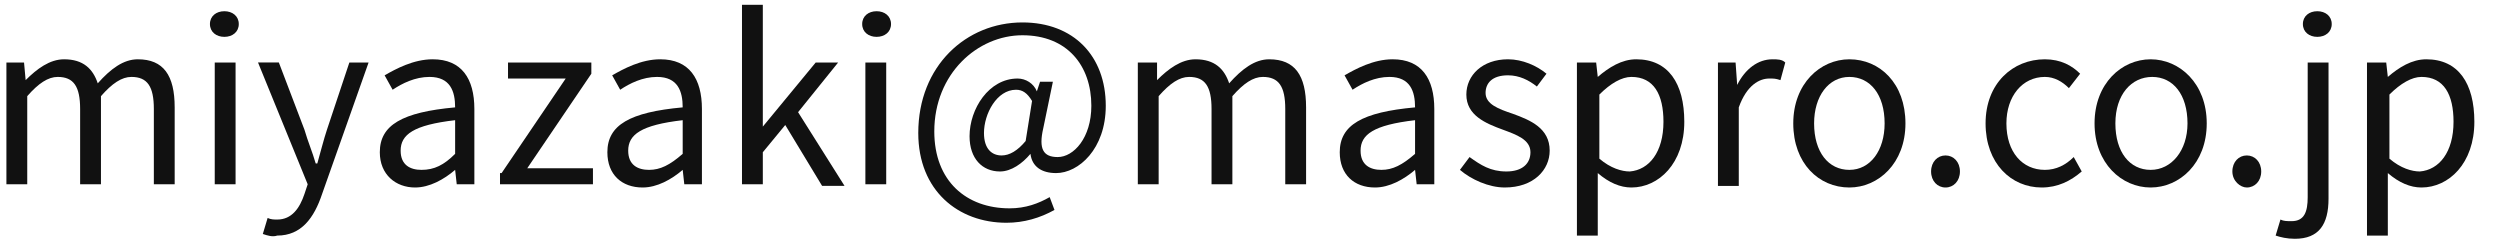 <?xml version="1.0" encoding="utf-8"?>
<!-- Generator: Adobe Illustrator 27.6.1, SVG Export Plug-In . SVG Version: 6.00 Build 0)  -->
<svg version="1.1" id="レイヤー_1" xmlns="http://www.w3.org/2000/svg" xmlns:xlink="http://www.w3.org/1999/xlink" x="0px"
	 y="0px" viewBox="0 0 156 15" style="enable-background:new 0 0 156 15;" xml:space="preserve">
<style type="text/css">
	.st0{enable-background:new    ;}
	.st1{fill:#111111;}
</style>
<g class="st0">
	<path class="st1" d="M0.4,3.9h1.1L1.6,5h0C2.3,4.3,3.1,3.7,4,3.7c1.2,0,1.8,0.6,2.1,1.5c0.8-0.9,1.6-1.5,2.5-1.5c1.6,0,2.3,1,2.3,3
		v4.8H9.6V6.8c0-1.4-0.4-2-1.4-2C7.6,4.8,7,5.2,6.3,6v5.5H5V6.8c0-1.4-0.4-2-1.4-2C3,4.8,2.4,5.2,1.7,6v5.5H0.4V3.9z"/>
	<path class="st1" d="M13.1,1.5c0-0.5,0.4-0.8,0.9-0.8s0.9,0.3,0.9,0.8c0,0.5-0.4,0.8-0.9,0.8S13.1,2,13.1,1.5z M13.4,3.9h1.3v7.6
		h-1.3V3.9z"/>
	<path class="st1" d="M16.4,14.6l0.3-1c0.2,0.1,0.4,0.1,0.6,0.1c0.9,0,1.4-0.7,1.7-1.6l0.2-0.6l-3.1-7.6h1.3L19,8.1
		c0.2,0.7,0.5,1.4,0.7,2.1h0.1c0.2-0.7,0.4-1.5,0.6-2.1l1.4-4.2H23l-2.9,8.2c-0.5,1.5-1.3,2.6-2.8,2.6C17,14.8,16.7,14.7,16.4,14.6z
		"/>
	<path class="st1" d="M23.7,9.5c0-1.7,1.4-2.5,4.7-2.8c0-1-0.3-1.9-1.6-1.9c-0.9,0-1.7,0.4-2.3,0.8L24,4.7c0.7-0.4,1.8-1,3-1
		c1.8,0,2.6,1.2,2.6,3.1v4.7h-1.1l-0.1-0.9h0c-0.7,0.6-1.6,1.1-2.5,1.1C24.7,11.7,23.7,10.9,23.7,9.5z M28.4,9.6V7.5
		C25.8,7.8,25,8.4,25,9.4c0,0.9,0.6,1.2,1.3,1.2C27.1,10.6,27.7,10.3,28.4,9.6z"/>
	<path class="st1" d="M31.3,10.8l4-5.9h-3.6v-1h5.2v0.7l-4,5.9h4.1v1h-5.8V10.8z"/>
	<path class="st1" d="M37.9,9.5c0-1.7,1.4-2.5,4.7-2.8c0-1-0.3-1.9-1.6-1.9c-0.9,0-1.7,0.4-2.3,0.8l-0.5-0.9c0.7-0.4,1.8-1,3-1
		c1.8,0,2.6,1.2,2.6,3.1v4.7h-1.1l-0.1-0.9h0c-0.7,0.6-1.6,1.1-2.5,1.1C38.8,11.7,37.9,10.9,37.9,9.5z M42.6,9.6V7.5
		c-2.6,0.3-3.4,0.9-3.4,1.9c0,0.9,0.6,1.2,1.3,1.2C41.2,10.6,41.8,10.3,42.6,9.6z"/>
	<path class="st1" d="M46.3,0.3h1.3v7.6h0l3.3-4h1.4l-2.5,3.1l2.9,4.6h-1.4L49,7.8l-1.4,1.7v2h-1.3V0.3z"/>
	<path class="st1" d="M53.8,1.5c0-0.5,0.4-0.8,0.9-0.8s0.9,0.3,0.9,0.8c0,0.5-0.4,0.8-0.9,0.8S53.8,2,53.8,1.5z M54,3.9h1.3v7.6H54
		V3.9z"/>
	<path class="st1" d="M57.3,8.3c0-4.2,3-6.9,6.5-6.9C67,1.4,69,3.5,69,6.6c0,2.7-1.7,4.2-3.1,4.2c-0.9,0-1.5-0.4-1.6-1.2h0
		c-0.5,0.6-1.2,1.1-1.9,1.1c-1.1,0-1.9-0.8-1.9-2.2c0-1.7,1.2-3.6,3-3.6c0.5,0,1,0.3,1.2,0.8h0l0.2-0.6h0.8L65.1,8
		c-0.3,1.3,0,1.8,0.9,1.8c1,0,2.1-1.2,2.1-3.2c0-2.5-1.5-4.4-4.3-4.4c-2.8,0-5.5,2.4-5.5,6c0,3.1,2,4.8,4.7,4.8c1,0,1.8-0.3,2.5-0.7
		l0.3,0.8c-0.9,0.5-1.9,0.8-3,0.8C59.8,13.9,57.3,11.9,57.3,8.3z M64,8.8l0.4-2.5c-0.3-0.5-0.6-0.7-1-0.7c-1.2,0-2,1.5-2,2.7
		c0,1,0.5,1.4,1.1,1.4C63,9.7,63.5,9.4,64,8.8z"/>
	<path class="st1" d="M71.1,3.9h1.1L72.2,5h0c0.7-0.7,1.5-1.3,2.4-1.3c1.2,0,1.8,0.6,2.1,1.5c0.8-0.9,1.6-1.5,2.5-1.5
		c1.6,0,2.3,1,2.3,3v4.8h-1.3V6.8c0-1.4-0.4-2-1.4-2c-0.6,0-1.2,0.4-1.9,1.2v5.5h-1.3V6.8c0-1.4-0.4-2-1.4-2c-0.6,0-1.2,0.4-1.9,1.2
		v5.5h-1.3V3.9z"/>
	<path class="st1" d="M83.6,9.5c0-1.7,1.4-2.5,4.7-2.8c0-1-0.3-1.9-1.6-1.9c-0.9,0-1.7,0.4-2.3,0.8l-0.5-0.9c0.7-0.4,1.8-1,3-1
		c1.8,0,2.6,1.2,2.6,3.1v4.7h-1.1l-0.1-0.9h0c-0.7,0.6-1.6,1.1-2.5,1.1C84.5,11.7,83.6,10.9,83.6,9.5z M88.3,9.6V7.5
		c-2.6,0.3-3.4,0.9-3.4,1.9c0,0.9,0.6,1.2,1.3,1.2C86.9,10.6,87.5,10.3,88.3,9.6z"/>
	<path class="st1" d="M91.1,10.6l0.6-0.8c0.7,0.5,1.3,0.9,2.3,0.9c1,0,1.5-0.5,1.5-1.2c0-0.8-0.9-1.1-1.7-1.4
		c-1.1-0.4-2.3-0.9-2.3-2.2c0-1.2,1-2.2,2.6-2.2c0.9,0,1.8,0.4,2.4,0.9l-0.6,0.8c-0.5-0.4-1.1-0.7-1.8-0.7c-1,0-1.4,0.5-1.4,1.1
		c0,0.7,0.8,1,1.7,1.3c1.1,0.4,2.3,0.9,2.3,2.3c0,1.2-1,2.3-2.8,2.3C92.9,11.7,91.8,11.2,91.1,10.6z"/>
	<path class="st1" d="M98.5,3.9h1.1l0.1,0.9h0c0.7-0.6,1.5-1.1,2.4-1.1c2,0,3,1.5,3,3.9c0,2.6-1.6,4.1-3.3,4.1
		c-0.7,0-1.4-0.3-2.1-0.9l0,1.3v2.6h-1.3V3.9z M103.8,7.6c0-1.7-0.6-2.8-2-2.8c-0.6,0-1.3,0.4-2,1.1v4c0.7,0.6,1.4,0.8,1.9,0.8
		C102.9,10.6,103.8,9.5,103.8,7.6z"/>
	<path class="st1" d="M107.2,3.9h1.1l0.1,1.4h0c0.5-1,1.3-1.6,2.2-1.6c0.3,0,0.6,0,0.8,0.2L111.1,5c-0.3-0.1-0.4-0.1-0.7-0.1
		c-0.6,0-1.4,0.4-1.9,1.8v4.9h-1.3V3.9z"/>
	<path class="st1" d="M111.9,7.7c0-2.5,1.7-4,3.5-4c1.9,0,3.5,1.5,3.5,4c0,2.5-1.7,4-3.5,4C113.5,11.7,111.9,10.2,111.9,7.7z
		 M117.6,7.7c0-1.8-0.9-2.9-2.2-2.9c-1.3,0-2.2,1.2-2.2,2.9c0,1.8,0.9,2.9,2.2,2.9C116.7,10.6,117.6,9.4,117.6,7.7z"/>
	<path class="st1" d="M120.5,10.7c0-0.6,0.4-1,0.9-1s0.9,0.4,0.9,1s-0.4,1-0.9,1S120.5,11.3,120.5,10.7z"/>
	<path class="st1" d="M123.9,7.7c0-2.5,1.7-4,3.7-4c1,0,1.7,0.4,2.2,0.9l-0.7,0.9c-0.4-0.4-0.9-0.7-1.5-0.7c-1.4,0-2.4,1.2-2.4,2.9
		c0,1.8,1,2.9,2.4,2.9c0.7,0,1.3-0.3,1.8-0.8l0.5,0.9c-0.7,0.6-1.5,1-2.5,1C125.5,11.7,123.9,10.2,123.9,7.7z"/>
	<path class="st1" d="M130.7,7.7c0-2.5,1.7-4,3.5-4s3.5,1.5,3.5,4c0,2.5-1.7,4-3.5,4S130.7,10.2,130.7,7.7z M136.5,7.7
		c0-1.8-0.9-2.9-2.2-2.9S132,5.9,132,7.7c0,1.8,0.9,2.9,2.2,2.9S136.5,9.4,136.5,7.7z"/>
	<path class="st1" d="M139.3,10.7c0-0.6,0.4-1,0.9-1c0.5,0,0.9,0.4,0.9,1s-0.4,1-0.9,1C139.8,11.7,139.3,11.3,139.3,10.7z"/>
	<path class="st1" d="M142,14.7l0.3-1c0.2,0.1,0.4,0.1,0.7,0.1c0.8,0,1-0.6,1-1.5V3.9h1.3v8.5c0,1.6-0.6,2.5-2.1,2.5
		C142.7,14.9,142.3,14.8,142,14.7z M143.7,1.5c0-0.5,0.4-0.8,0.9-0.8c0.5,0,0.9,0.3,0.9,0.8c0,0.5-0.4,0.8-0.9,0.8
		C144.1,2.3,143.7,2,143.7,1.5z"/>
	<path class="st1" d="M147.8,3.9h1.1l0.1,0.9h0c0.7-0.6,1.5-1.1,2.4-1.1c2,0,3,1.5,3,3.9c0,2.6-1.6,4.1-3.3,4.1
		c-0.7,0-1.4-0.3-2.1-0.9l0,1.3v2.6h-1.3V3.9z M153.1,7.6c0-1.7-0.6-2.8-2-2.8c-0.6,0-1.3,0.4-2,1.1v4c0.7,0.6,1.4,0.8,1.9,0.8
		C152.2,10.6,153.1,9.5,153.1,7.6z"/>
</g>
</svg>
